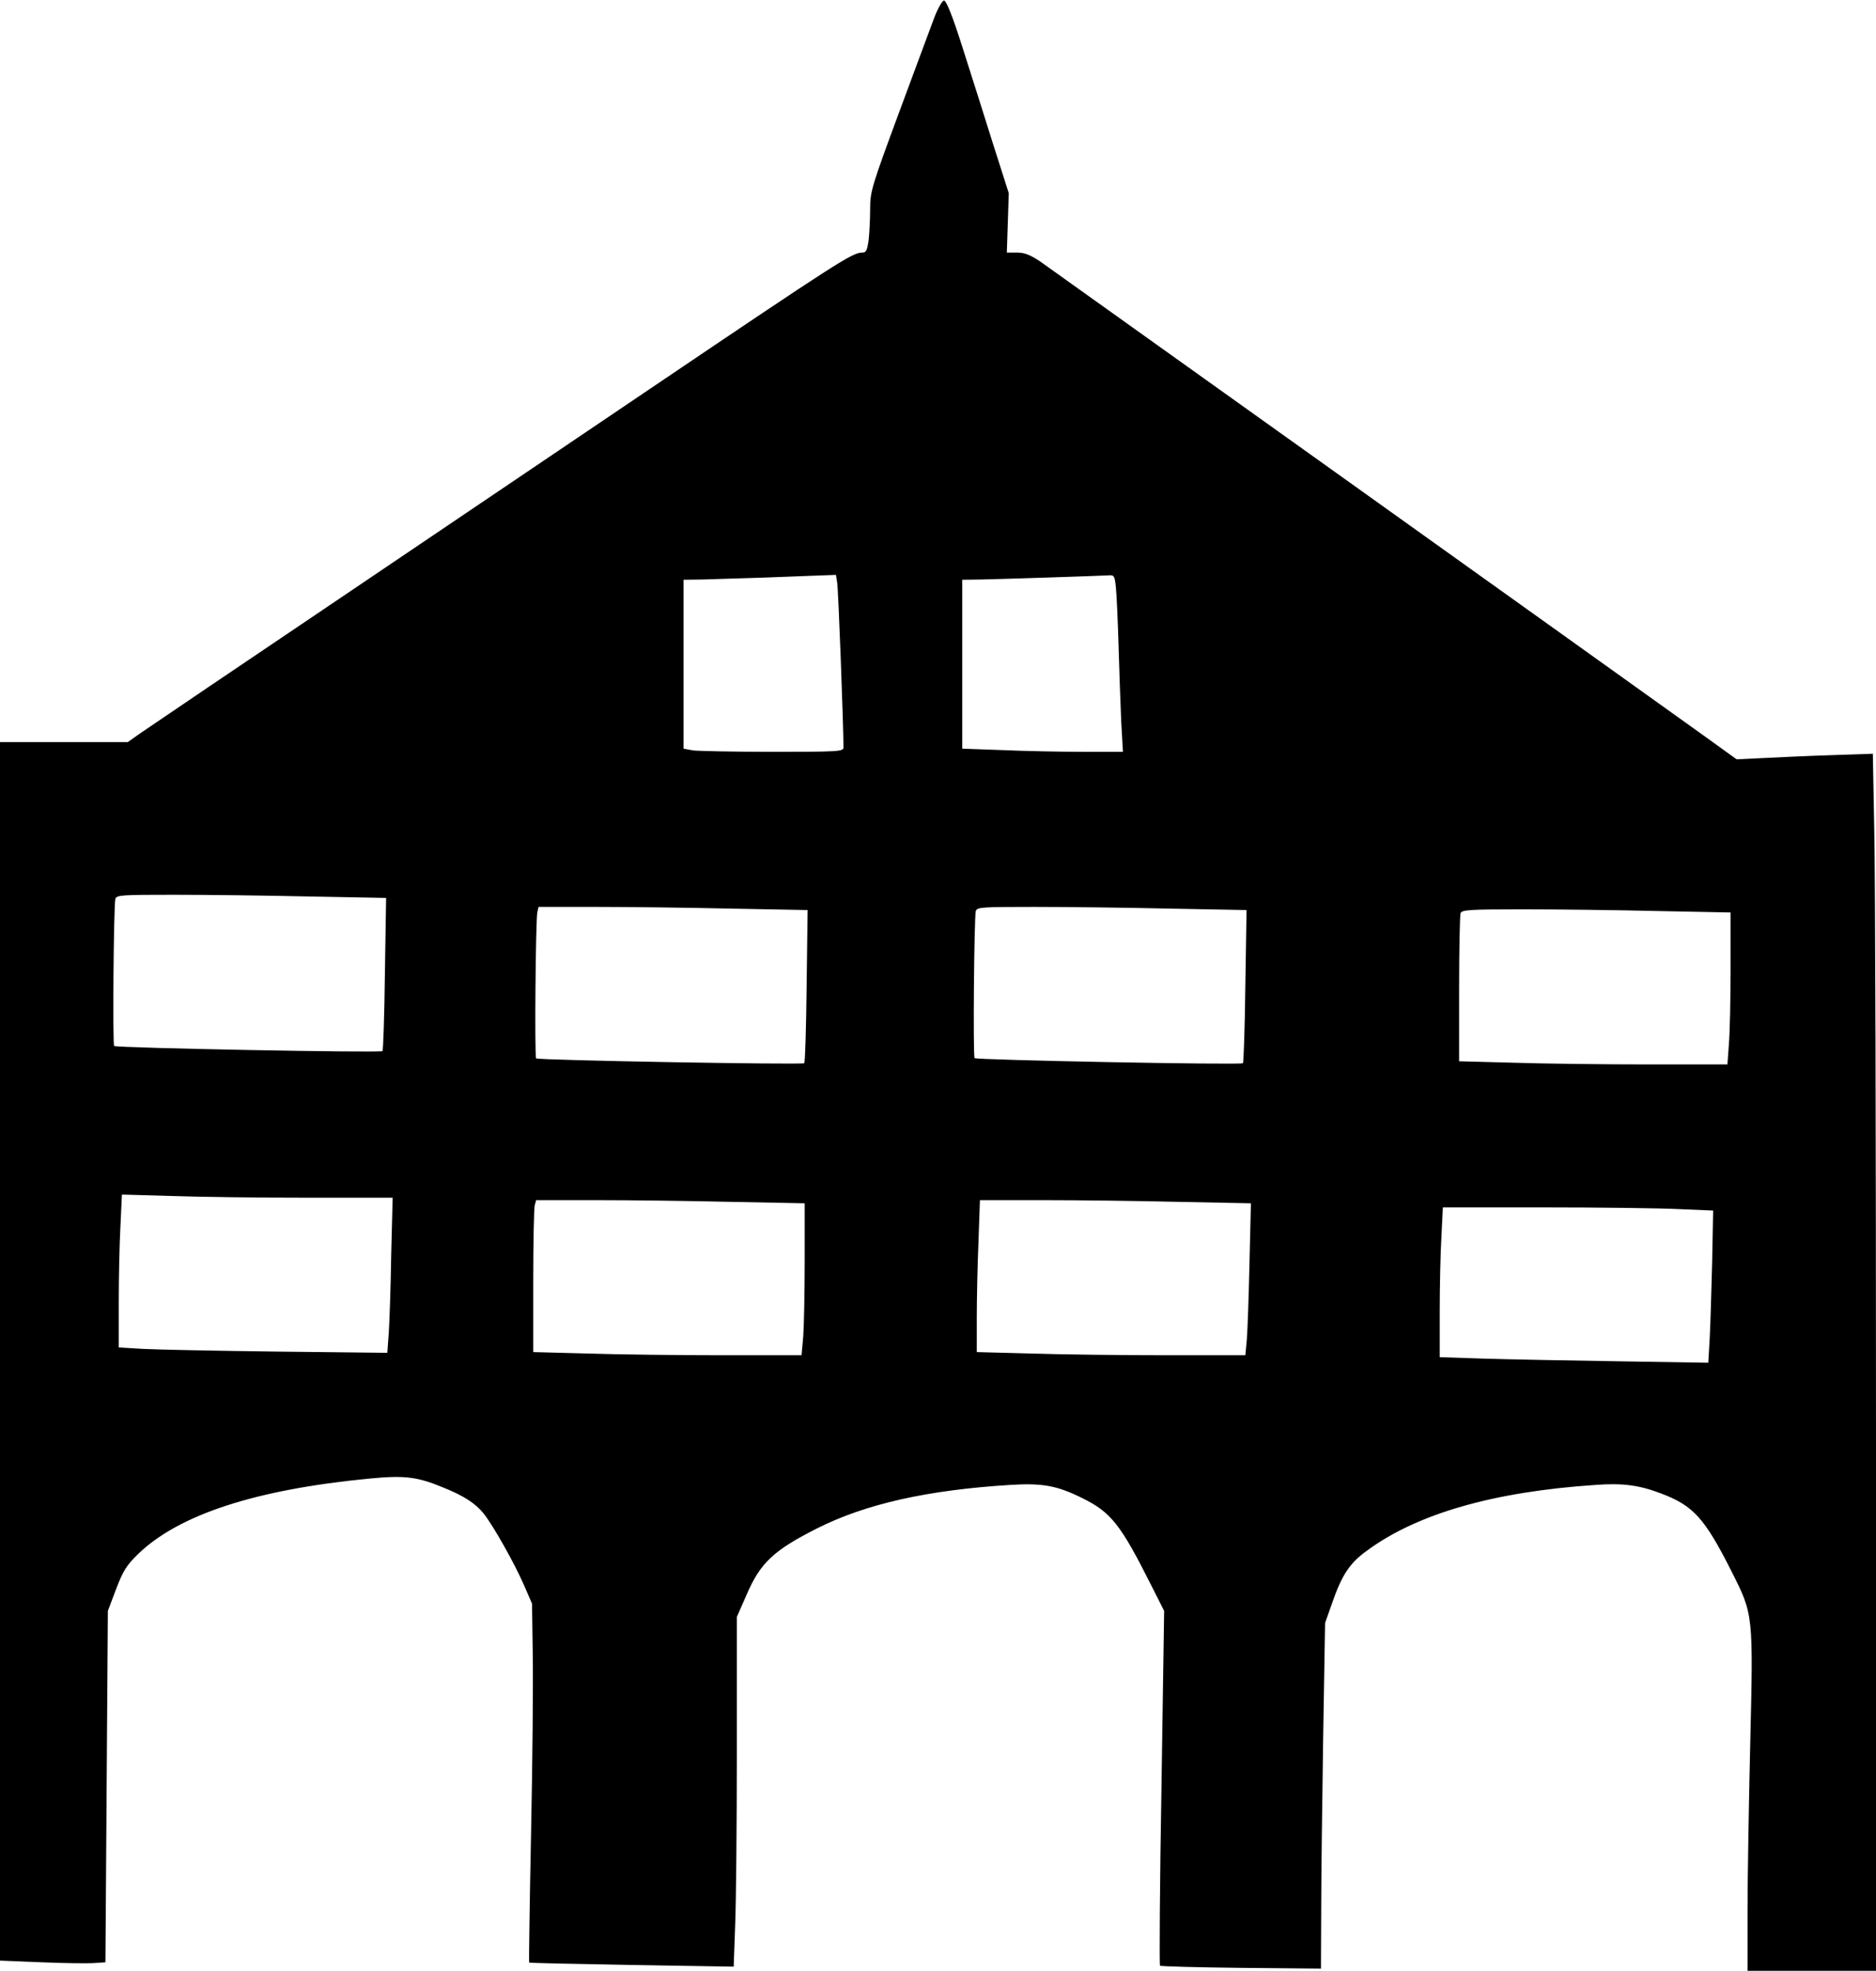 <?xml version="1.0" encoding="UTF-8" standalone="yes"?>
<svg version="1.0" xmlns="http://www.w3.org/2000/svg" width="773.504" height="812.938" viewBox="0 0 774 813" preserveAspectRatio="xMidYMid meet">
  <g transform="translate(0,813) scale(0.1,-0.1)" fill="#000000" stroke="none">
    <path d="M3856 8063 c-14 -38 -80 -214 -146 -393 -114 -308 -120 -328 -120
-400 0 -41 -3 -99 -6 -127 -6 -43 -10 -53 -26 -53 -41 0 -90 -31 -873 -560
-225 -152 -779 -526 -1230 -831 -451 -304 -844 -570 -874 -591 l-54 -38 -264
0 -263 0 0 -2514 0 -2514 173 -7 c94 -4 192 -5 217 -3 l45 3 5 725 5 725 34
90 c29 76 43 98 91 145 169 163 486 266 954 311 144 14 197 8 305 -37 83 -33
134 -66 167 -108 39 -49 128 -207 166 -295 l33 -76 3 -210 c2 -115 -1 -448 -7
-739 -6 -292 -9 -531 -8 -532 1 -2 192 -6 423 -10 l421 -7 6 168 c4 93 7 417
7 721 l0 554 40 91 c57 133 112 184 292 275 201 101 456 158 798 179 131 8
192 -3 296 -55 118 -58 158 -109 284 -360 l53 -105 -11 -729 c-7 -401 -9 -732
-6 -735 3 -3 154 -7 335 -9 l329 -3 1 233 c0 128 4 449 8 713 l8 480 30 85
c39 112 71 162 142 213 207 153 523 244 946 272 109 8 178 -1 267 -35 134 -50
181 -102 292 -322 90 -179 90 -174 77 -717 -6 -248 -11 -559 -11 -691 l0 -240
265 0 265 0 0 2188 c0 1203 -3 2333 -7 2511 l-6 323 -176 -6 c-97 -3 -223 -9
-281 -12 l-105 -5 -136 98 c-375 269 -2690 1923 -2737 1956 -42 28 -65 37 -96
37 l-42 0 4 123 4 122 -67 210 c-36 116 -93 294 -126 398 -39 123 -65 187 -74
187 -7 0 -24 -29 -39 -67z m-402 -2335 c5 -26 26 -594 26 -680 0 -17 -21 -18
-292 -18 -161 0 -310 3 -330 6 l-38 7 0 348 0 349 78 1 c42 1 158 5 257 8 99
4 206 8 237 9 l57 2 5 -32z m1150 -20 c3 -29 8 -138 11 -243 3 -104 8 -245 11
-312 l7 -123 -165 0 c-91 0 -240 3 -331 7 l-167 6 0 349 0 348 78 1 c97 2 488
15 524 17 25 2 27 -1 32 -50z m-3329 -1275 l318 -6 -5 -313 c-2 -173 -7 -316
-10 -319 -7 -8 -1099 13 -1107 21 -7 7 -2 582 5 607 5 16 25 17 243 17 131 0
381 -3 556 -7z m1740 -50 l317 -6 -4 -313 c-2 -172 -6 -316 -10 -319 -7 -7
-1099 12 -1106 20 -7 6 -2 574 5 603 l5 22 237 0 c131 0 381 -3 556 -7z m1810
0 l318 -6 -5 -313 c-2 -173 -7 -316 -10 -319 -7 -8 -1099 13 -1107 21 -7 7 -2
582 5 607 5 16 25 17 243 17 131 0 381 -3 556 -7z m2013 -10 l302 -6 0 -231
c0 -127 -3 -268 -7 -313 l-6 -83 -327 0 c-180 0 -429 3 -553 7 l-227 6 0 298
c0 163 3 304 6 313 5 14 38 16 258 16 139 0 388 -3 554 -7z m-5567 -1183 l349
0 -6 -237 c-2 -131 -7 -275 -10 -320 l-6 -83 -451 5 c-249 3 -498 8 -554 11
l-103 6 0 186 c0 103 3 245 7 316 l6 129 210 -6 c116 -4 367 -7 558 -7z m1742
-17 l307 -6 0 -237 c0 -130 -3 -271 -6 -313 l-7 -77 -327 0 c-180 0 -429 3
-553 7 l-227 6 0 291 c0 160 3 301 6 314 l6 22 247 0 c135 0 384 -3 554 -7z
m1846 0 l302 -6 -6 -251 c-3 -138 -8 -279 -11 -313 l-6 -63 -327 0 c-180 0
-430 3 -554 7 l-227 6 0 141 c0 78 3 219 7 314 l6 172 257 0 c141 0 393 -3
559 -7z m2067 -30 l142 -6 -4 -211 c-3 -116 -7 -257 -10 -314 l-6 -103 -371 6
c-205 3 -454 8 -554 11 l-183 6 0 188 c0 103 3 242 7 308 l6 122 416 0 c229 0
480 -3 557 -7z"/>
  </g>
</svg>